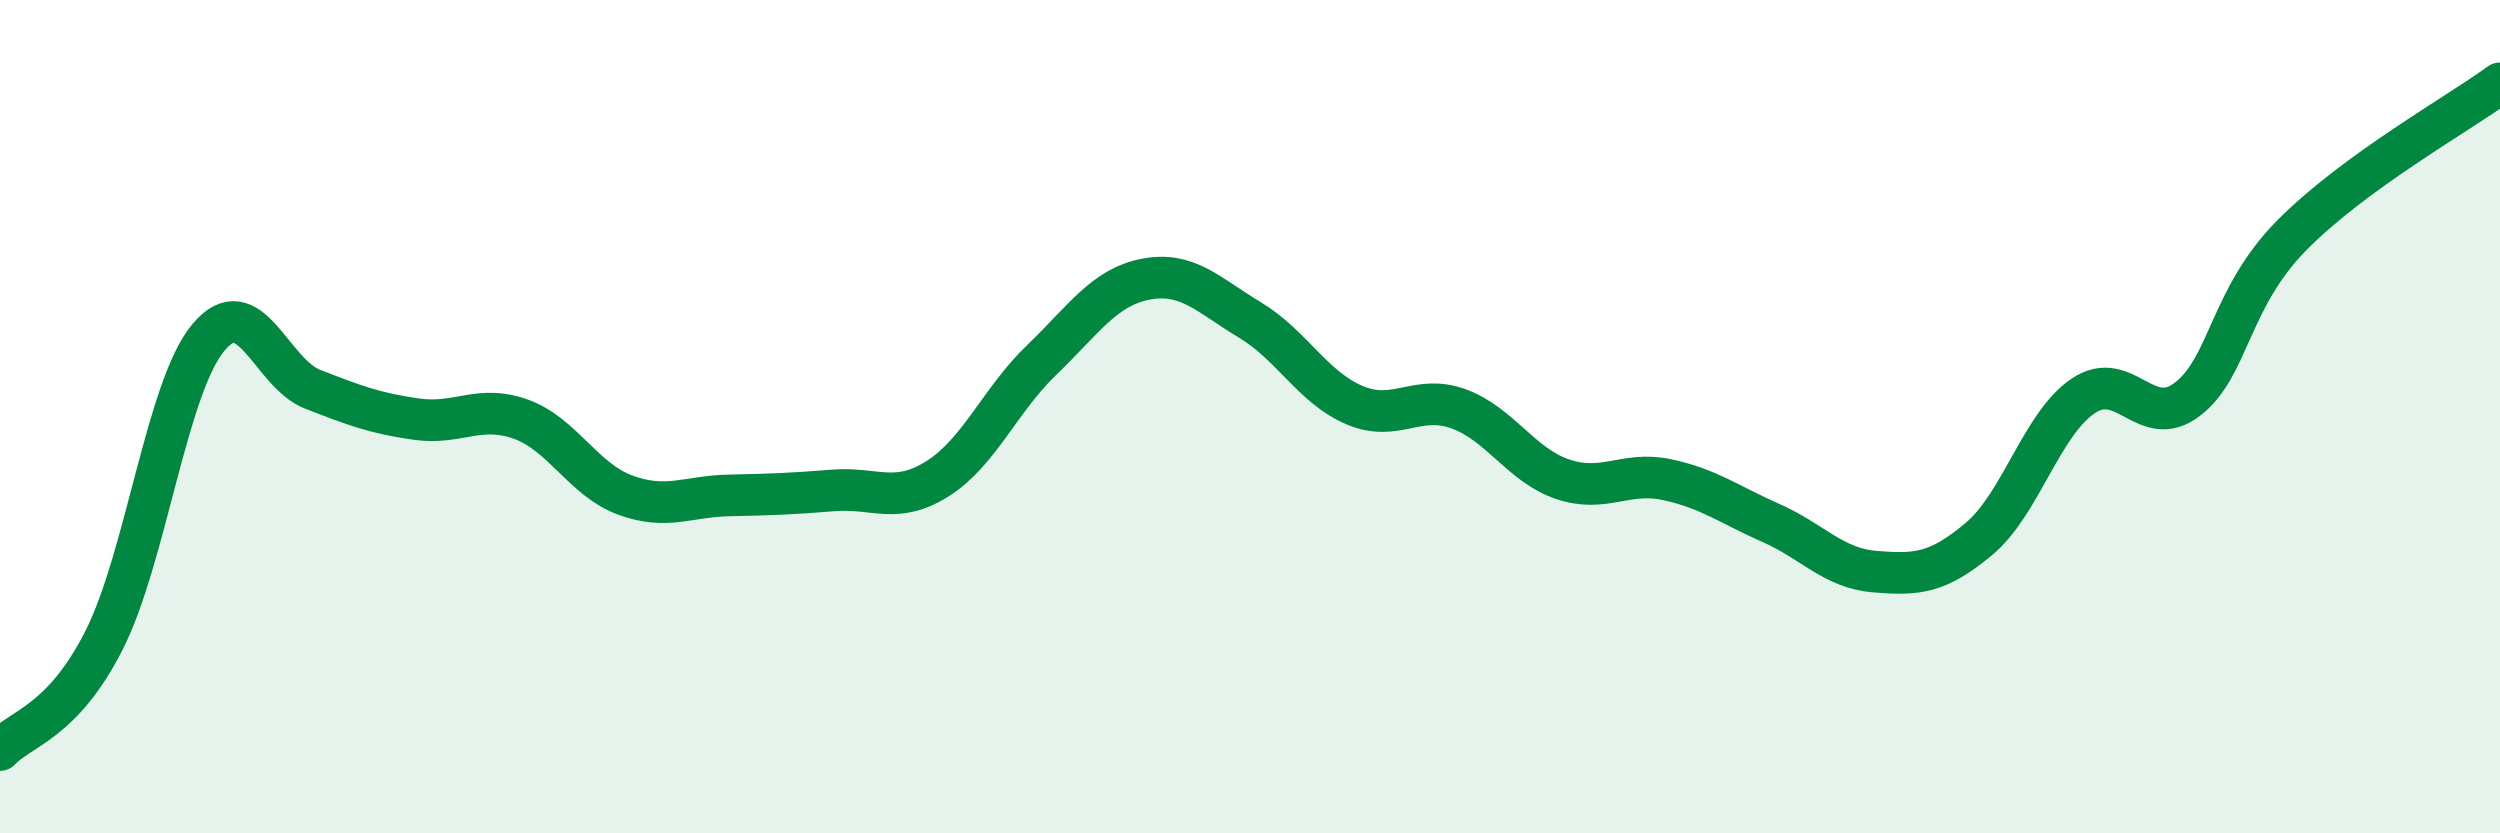 
    <svg width="60" height="20" viewBox="0 0 60 20" xmlns="http://www.w3.org/2000/svg">
      <path
        d="M 0,18 C 0.5,17.47 1.5,17.34 2.5,15.36 C 3.5,13.38 4,9.3 5,8.1 C 6,6.9 6.5,8.95 7.5,9.34 C 8.5,9.73 9,9.92 10,10.06 C 11,10.2 11.5,9.7 12.5,10.06 C 13.5,10.42 14,11.51 15,11.88 C 16,12.25 16.5,11.91 17.5,11.89 C 18.5,11.87 19,11.85 20,11.77 C 21,11.69 21.5,12.12 22.5,11.49 C 23.5,10.86 24,9.6 25,8.64 C 26,7.68 26.5,6.89 27.5,6.7 C 28.5,6.51 29,7.08 30,7.68 C 31,8.28 31.5,9.29 32.5,9.72 C 33.5,10.15 34,9.45 35,9.81 C 36,10.17 36.5,11.16 37.5,11.5 C 38.5,11.84 39,11.3 40,11.51 C 41,11.72 41.5,12.11 42.5,12.55 C 43.5,12.99 44,13.64 45,13.72 C 46,13.8 46.5,13.77 47.5,12.93 C 48.5,12.09 49,10.17 50,9.5 C 51,8.83 51.5,10.35 52.5,9.58 C 53.5,8.81 53.5,7.17 55,5.65 C 56.5,4.13 59,2.73 60,2L60 20L0 20Z"
        fill="#008740"
        opacity="0.1"
        stroke-linecap="round"
        stroke-linejoin="round"
      />
      <path
        d="M 0,18 C 0.5,17.47 1.5,17.34 2.5,15.36 C 3.5,13.38 4,9.3 5,8.1 C 6,6.9 6.5,8.95 7.5,9.34 C 8.5,9.73 9,9.92 10,10.06 C 11,10.2 11.5,9.7 12.5,10.06 C 13.5,10.42 14,11.51 15,11.88 C 16,12.25 16.5,11.91 17.5,11.89 C 18.5,11.87 19,11.85 20,11.77 C 21,11.69 21.5,12.12 22.5,11.49 C 23.5,10.86 24,9.6 25,8.64 C 26,7.68 26.5,6.89 27.5,6.7 C 28.5,6.51 29,7.08 30,7.68 C 31,8.28 31.5,9.29 32.5,9.72 C 33.5,10.15 34,9.45 35,9.81 C 36,10.17 36.5,11.16 37.5,11.5 C 38.5,11.84 39,11.3 40,11.51 C 41,11.72 41.5,12.11 42.5,12.55 C 43.5,12.99 44,13.64 45,13.72 C 46,13.8 46.5,13.77 47.5,12.93 C 48.5,12.09 49,10.17 50,9.5 C 51,8.83 51.5,10.35 52.5,9.58 C 53.5,8.81 53.5,7.17 55,5.65 C 56.5,4.13 59,2.73 60,2"
        stroke="#008740"
        stroke-width="1"
        fill="none"
        stroke-linecap="round"
        stroke-linejoin="round"
      />
    </svg>
  
